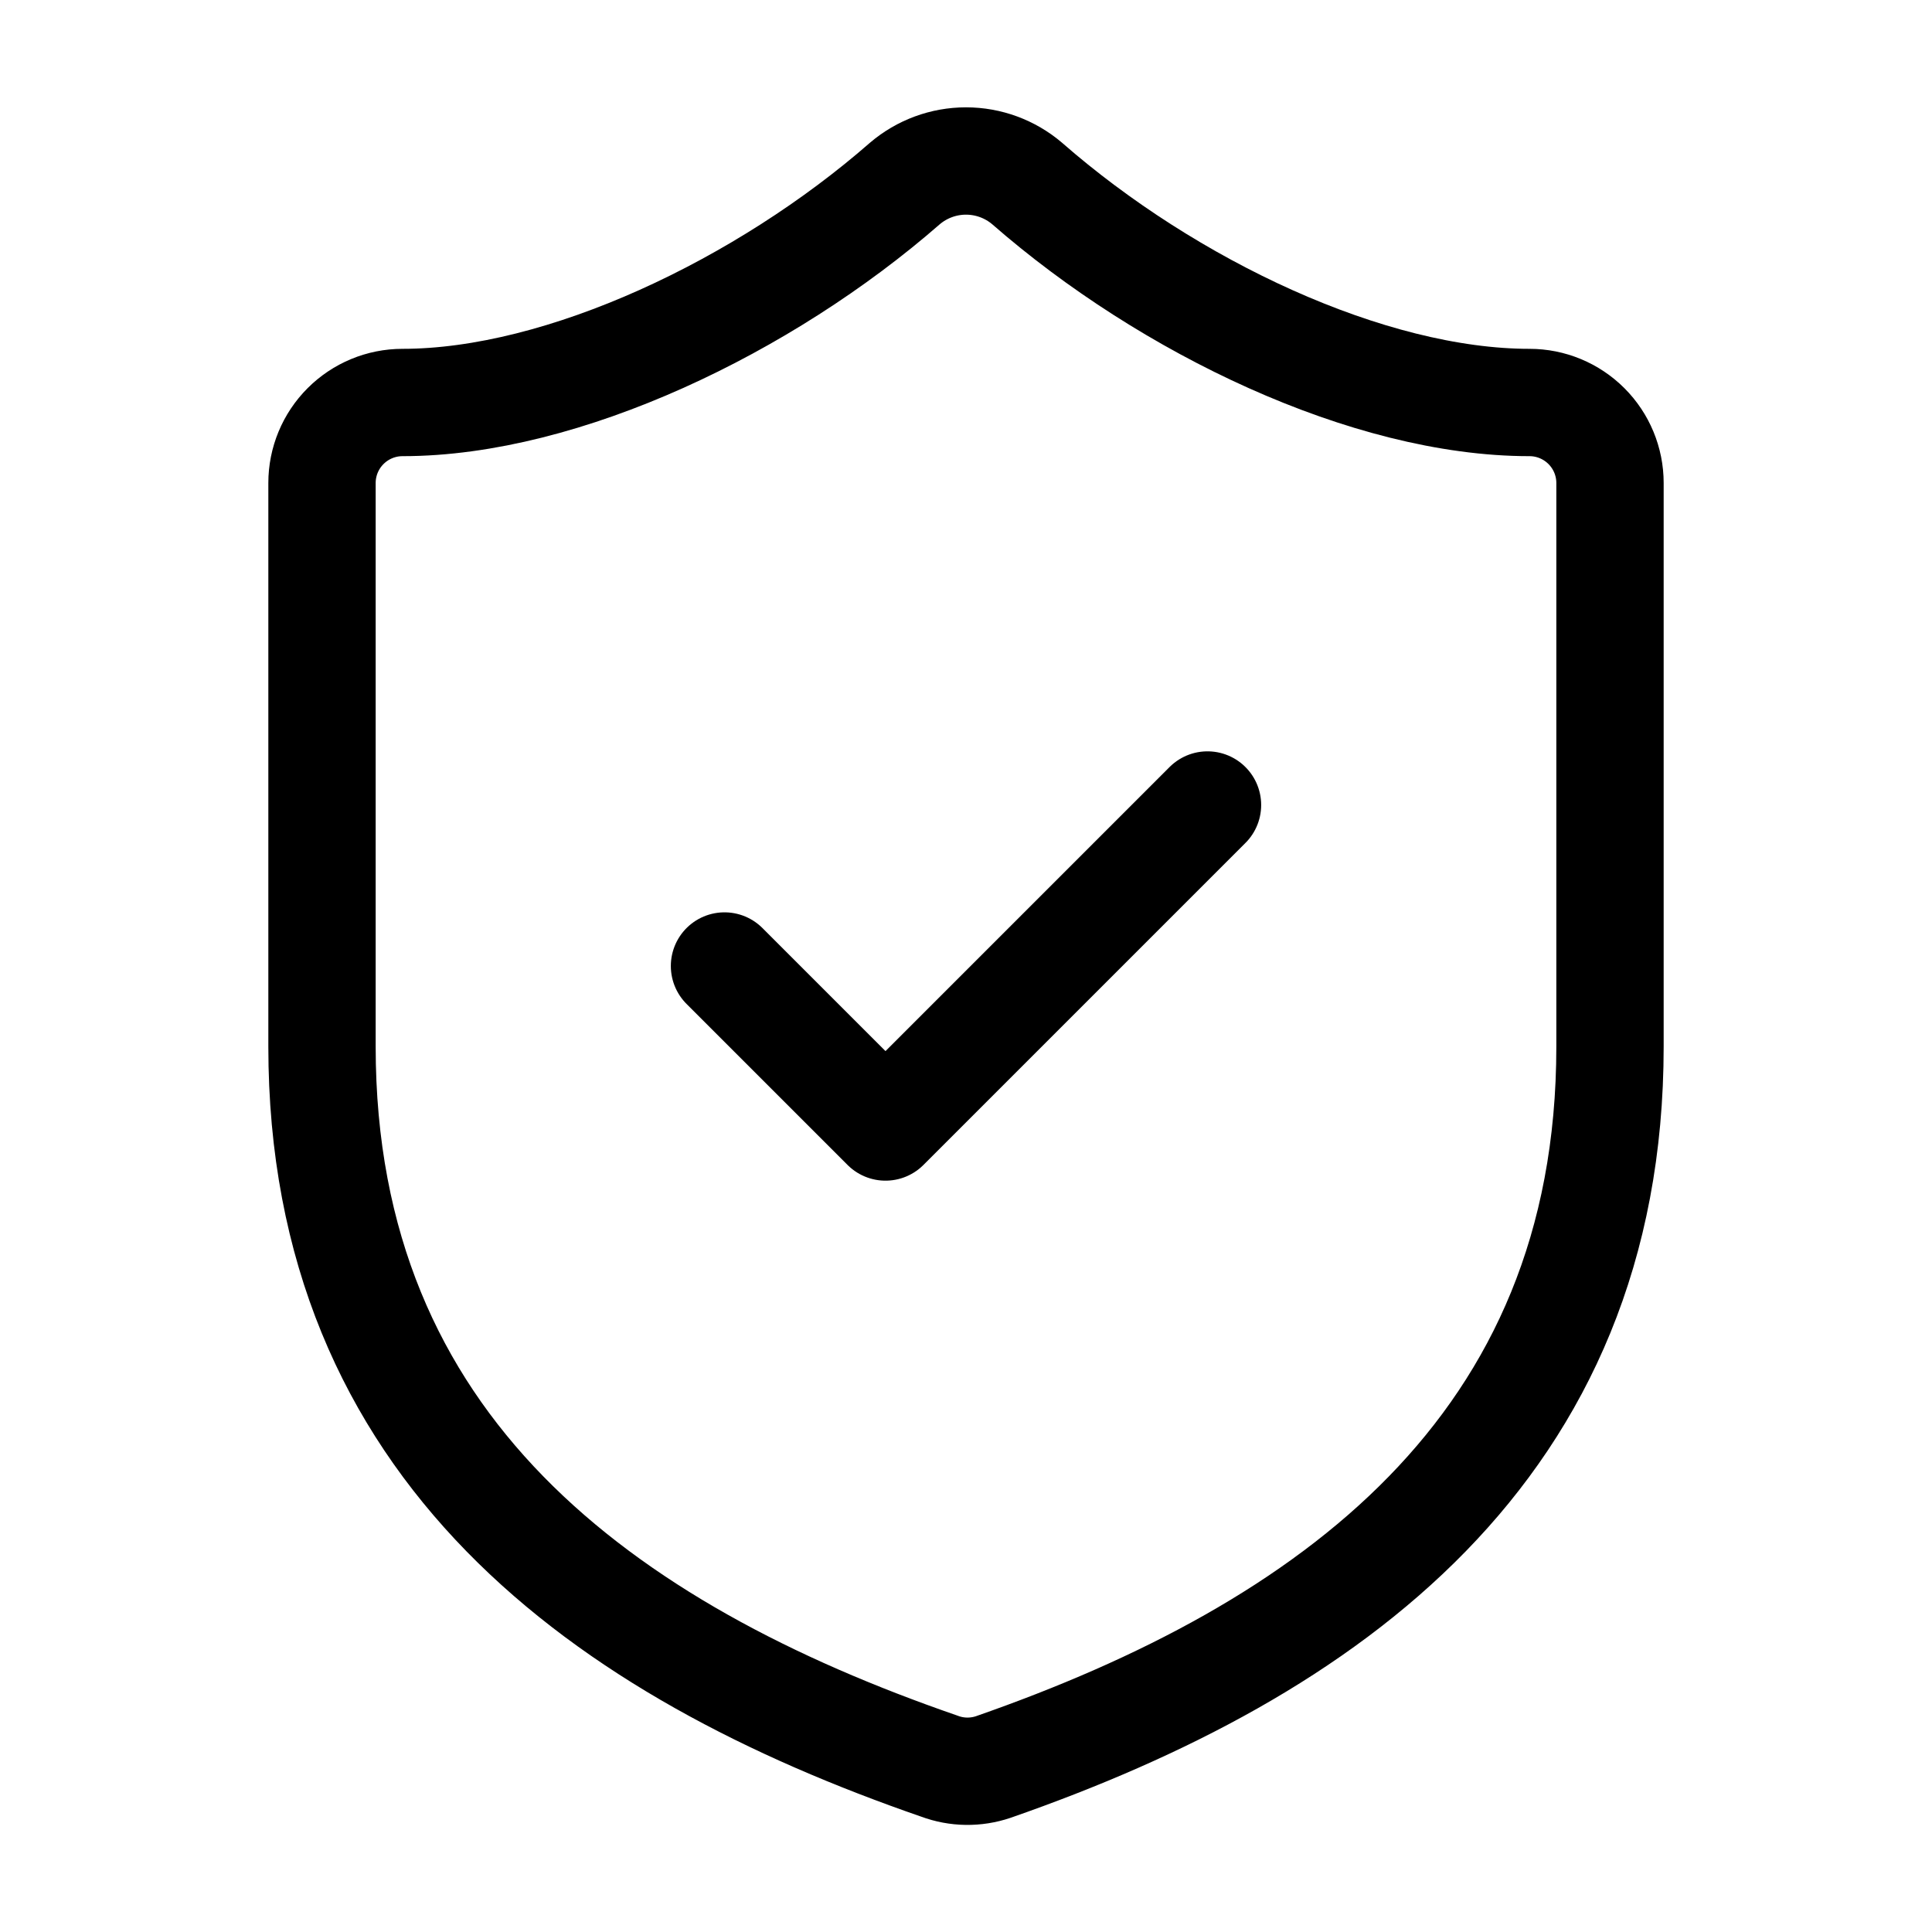 <svg width="36" height="36" viewBox="0 0 36 36" fill="none" xmlns="http://www.w3.org/2000/svg">
<path d="M30 19.5C30 27 24.75 30.75 18.51 32.925C18.183 33.036 17.828 33.031 17.505 32.91C11.25 30.75 6 27 6 19.5V9C6 8.602 6.158 8.221 6.439 7.94C6.721 7.658 7.102 7.5 7.5 7.5C10.5 7.5 14.25 5.7 16.86 3.42C17.178 3.149 17.582 3 18 3C18.418 3 18.822 3.149 19.14 3.42C21.765 5.715 25.5 7.5 28.5 7.5C28.898 7.5 29.279 7.658 29.561 7.94C29.842 8.221 30 8.602 30 9V19.5Z" stroke="black" stroke-width="2" stroke-linecap="round" stroke-linejoin="round"/>
<path d="M13.5 18L16.5 21L22.5 15" stroke="black" stroke-width="2" stroke-linecap="round" stroke-linejoin="round"/>
</svg>

